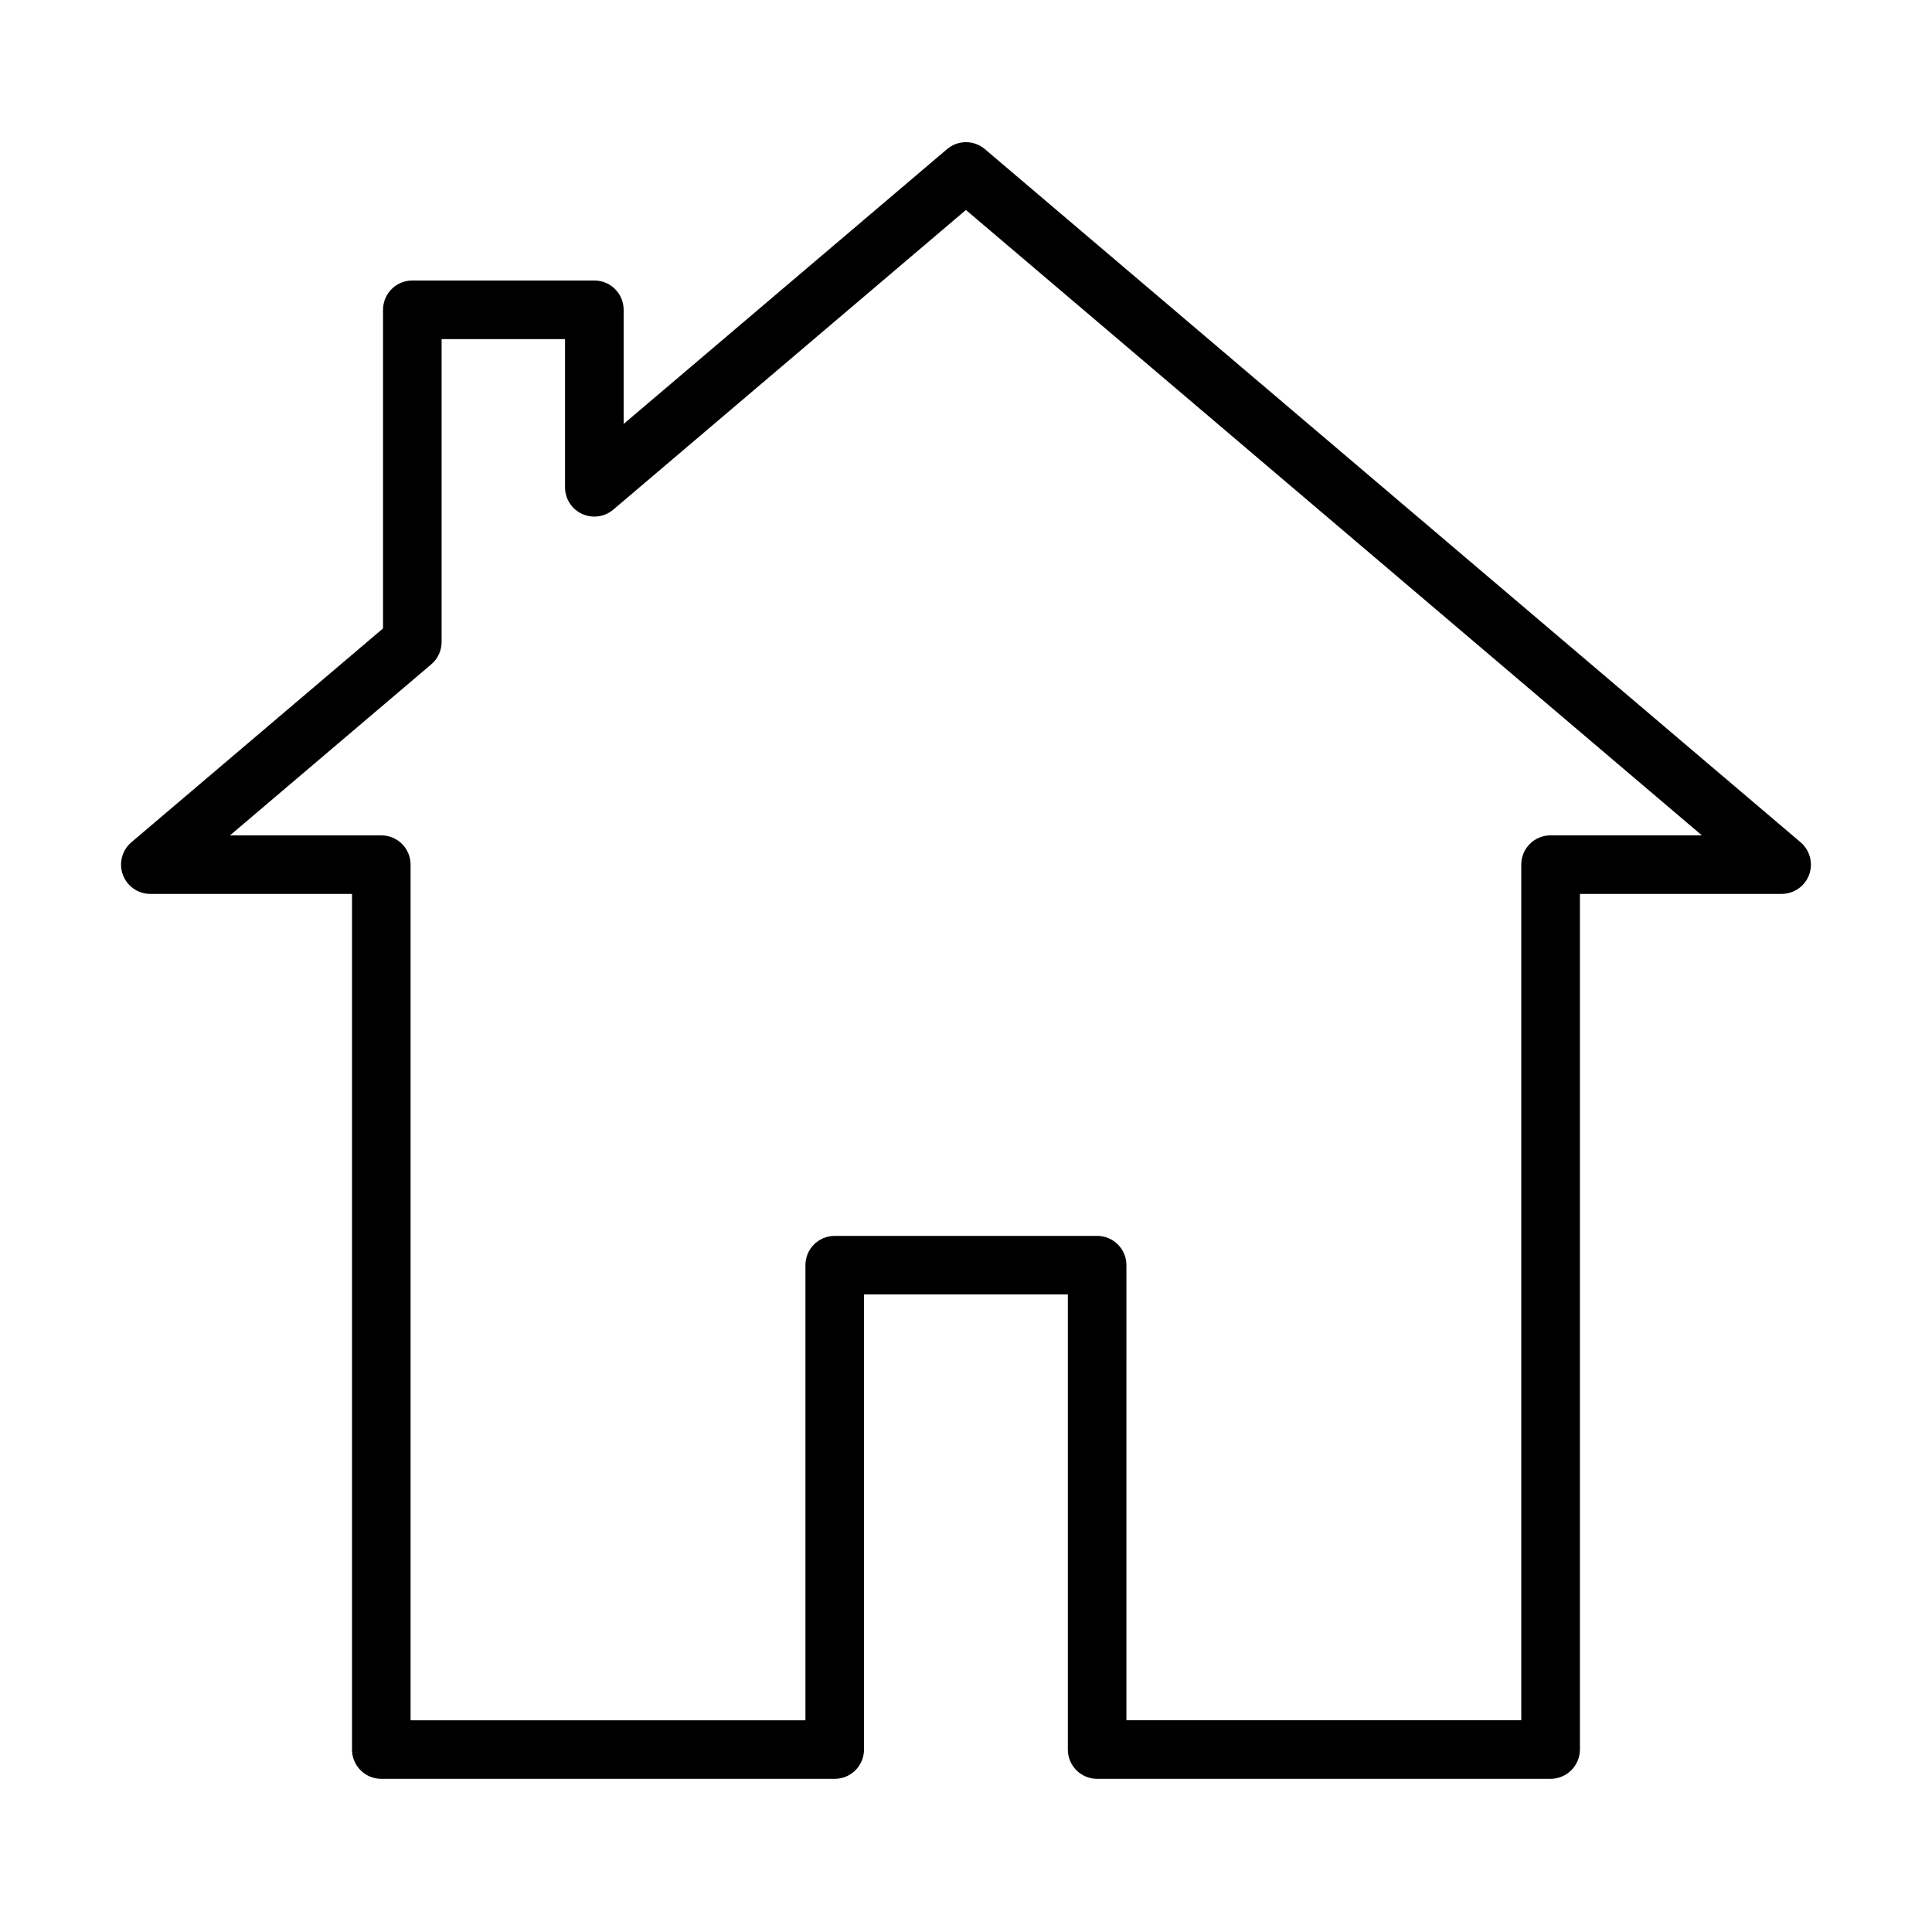 <?xml version="1.0" encoding="UTF-8"?>
<!-- Uploaded to: ICON Repo, www.svgrepo.com, Generator: ICON Repo Mixer Tools -->
<svg fill="#000000" width="800px" height="800px" version="1.1" viewBox="144 144 512 512" xmlns="http://www.w3.org/2000/svg">
 <path d="m554.91 615.41h-120.16c-4.289 0-7.762-3.473-7.762-7.762v-120.61h-54.016v120.61c0 4.289-3.473 7.762-7.766 7.762h-120.16c-4.289 0-7.762-3.473-7.762-7.762v-226.75h-53.449c-3.254 0-6.16-2.035-7.281-5.086-1.121-3.062-0.215-6.484 2.254-8.594l66.699-56.68v-84.438c0-4.289 3.469-7.762 7.762-7.762h48.242c4.293 0 7.762 3.473 7.762 7.762v30.25l85.691-72.816c2.906-2.473 7.16-2.473 10.051 0l216.16 183.68c2.481 2.109 3.371 5.531 2.266 8.594-1.121 3.051-4.039 5.086-7.293 5.086h-53.453v226.75c-0.012 4.289-3.492 7.762-7.785 7.762zm-112.4-15.523h104.64v-226.75c0-4.289 3.473-7.762 7.762-7.762h40.098l-195.03-165.73-93.453 79.41c-2.305 1.965-5.543 2.398-8.281 1.133-2.746-1.266-4.508-4.012-4.508-7.051v-39.266h-32.707v80.266c0 2.277-1 4.449-2.738 5.918l-53.344 45.328h40.098c4.293 0 7.762 3.473 7.762 7.762v226.75h104.64v-120.61c0-4.293 3.473-7.762 7.762-7.762h69.543c4.289 0 7.762 3.469 7.762 7.762z"/>
</svg>
